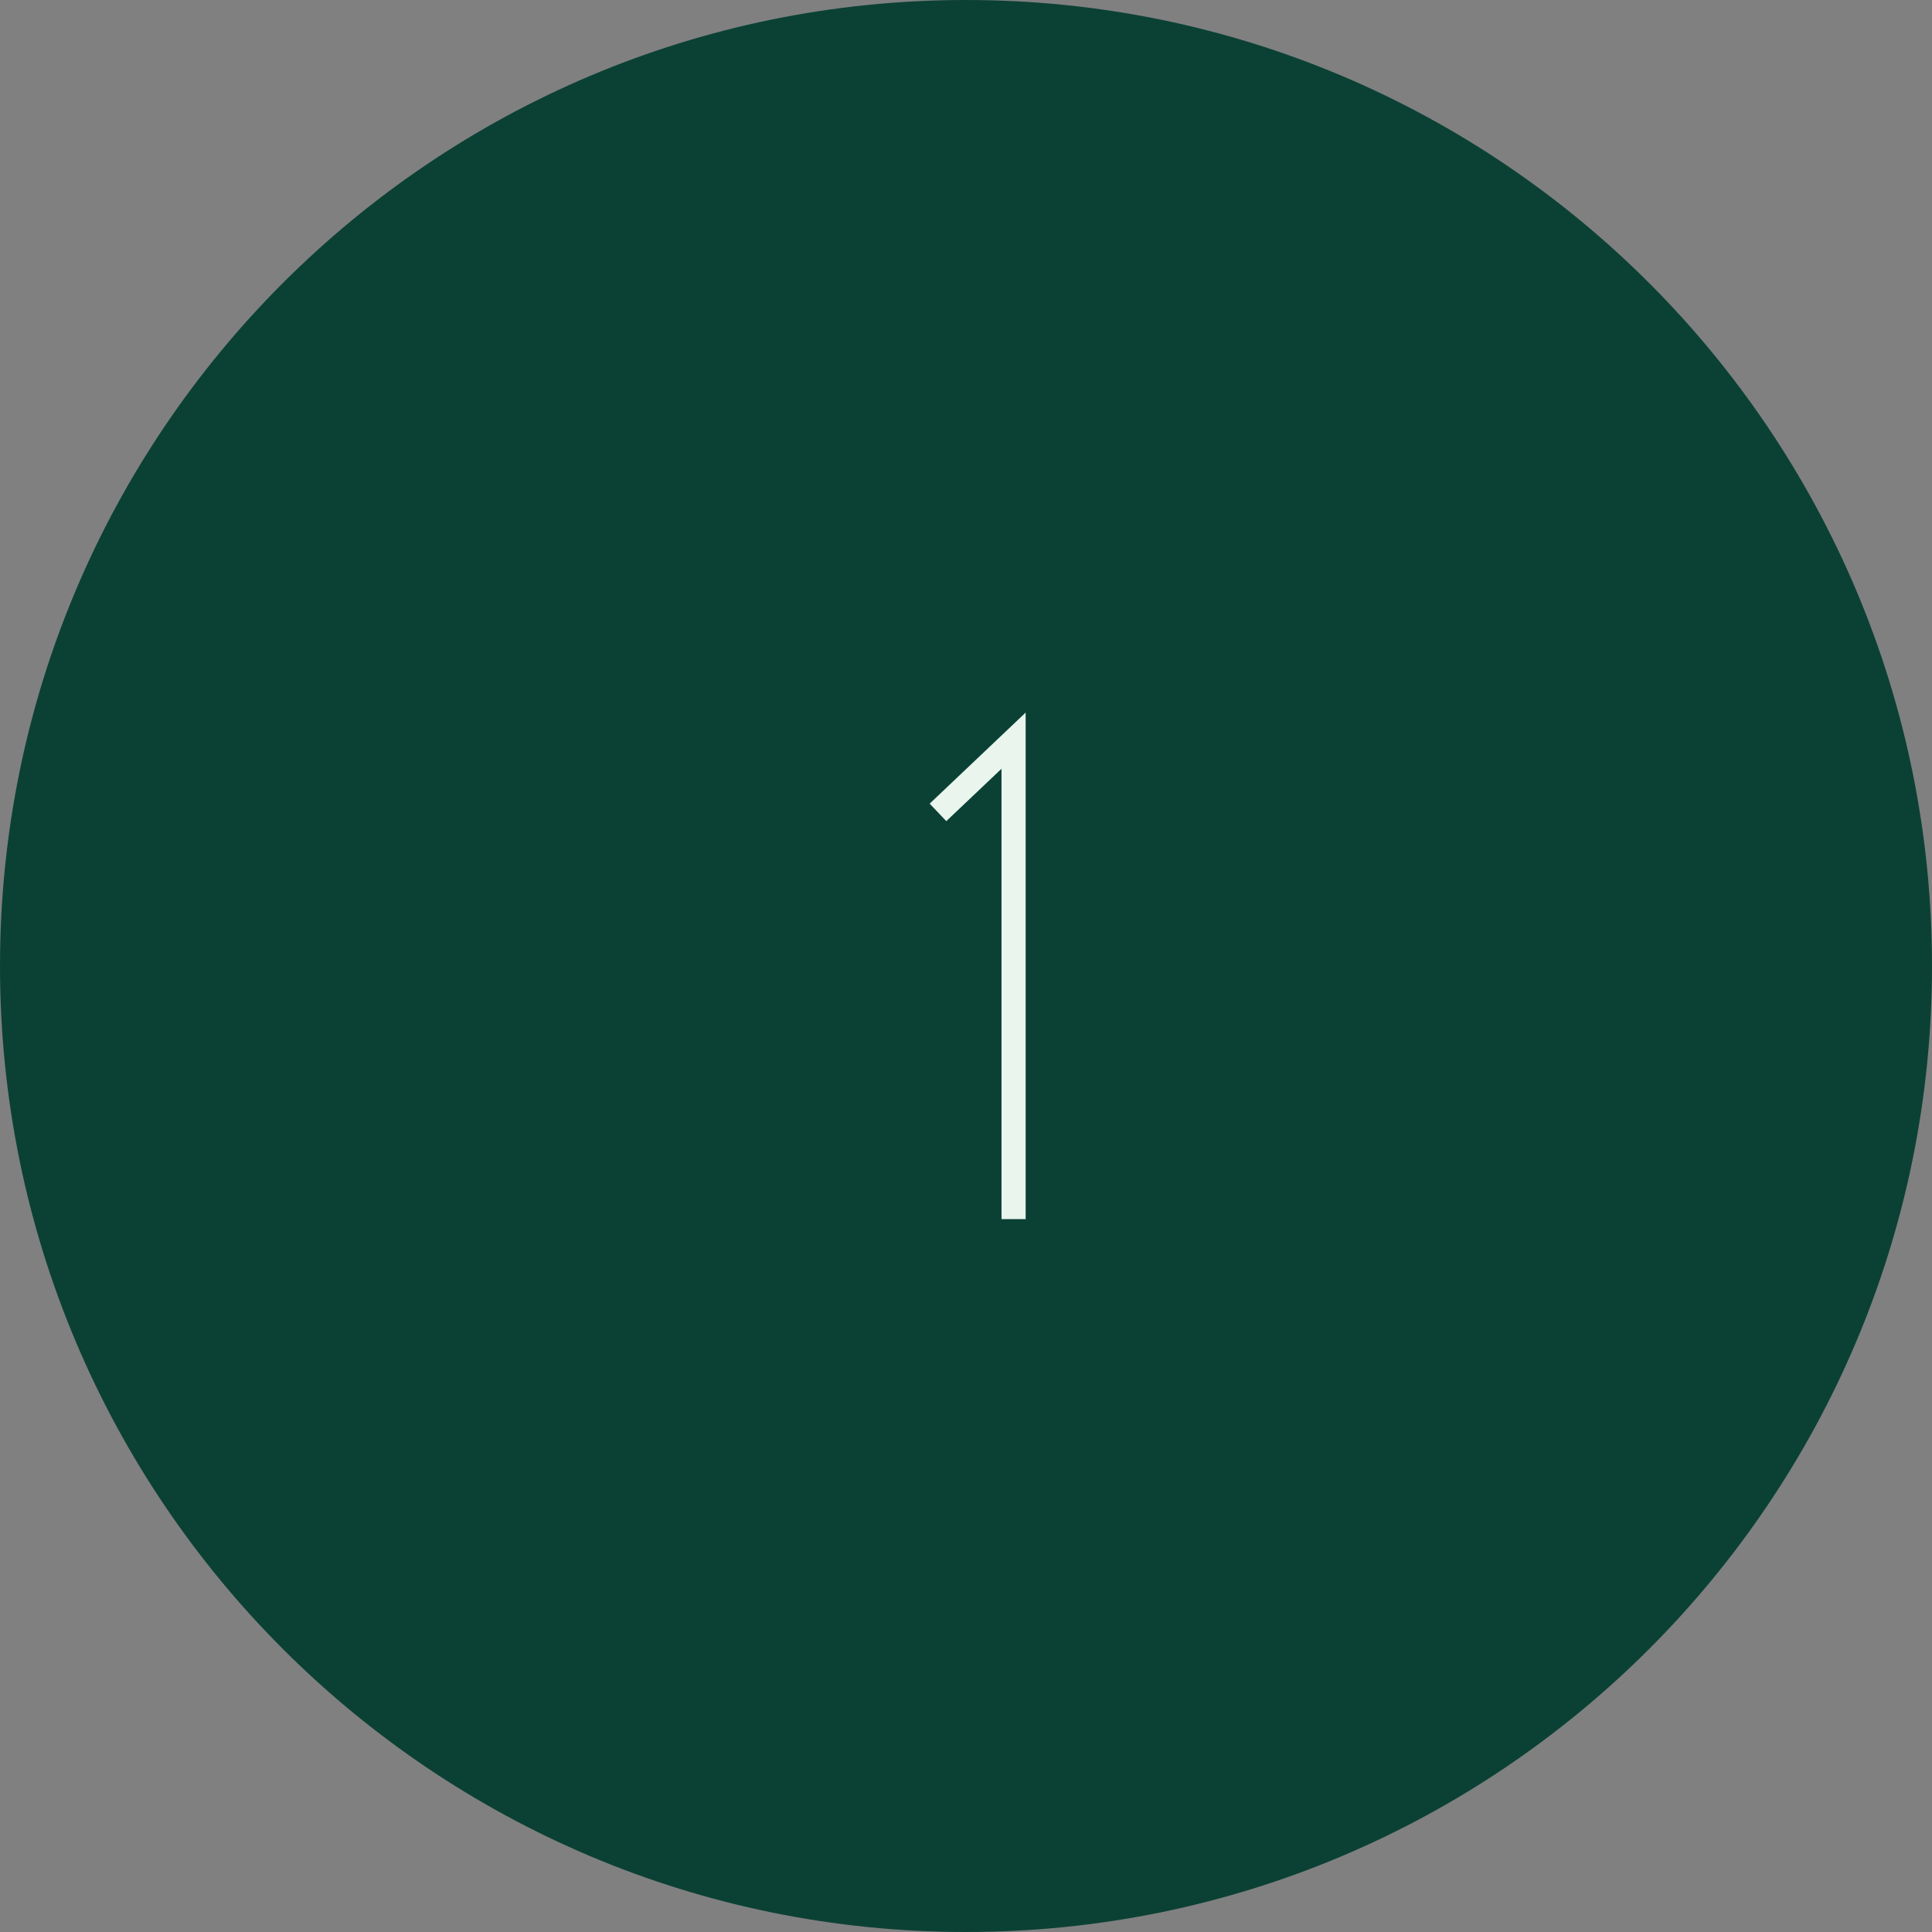 <svg width="80" height="80" viewBox="0 0 80 80" fill="none" xmlns="http://www.w3.org/2000/svg">
<rect x="0" y="0" width="80" height="80" fill="#808080" stroke="none"/>
<path d="M40 80C62.091 80 80 62.091 80 40C80 17.909 62.091 0 40 0C17.909 0 0 17.909 0 40C0 62.091 17.909 80 40 80Z" fill="#0B4134"/>
<path d="M42.47 50.48H41.47V31.833L39.184 34.002L38.496 33.277L42.47 29.506V50.48Z" fill="#E9F5ED"/>
</svg>
